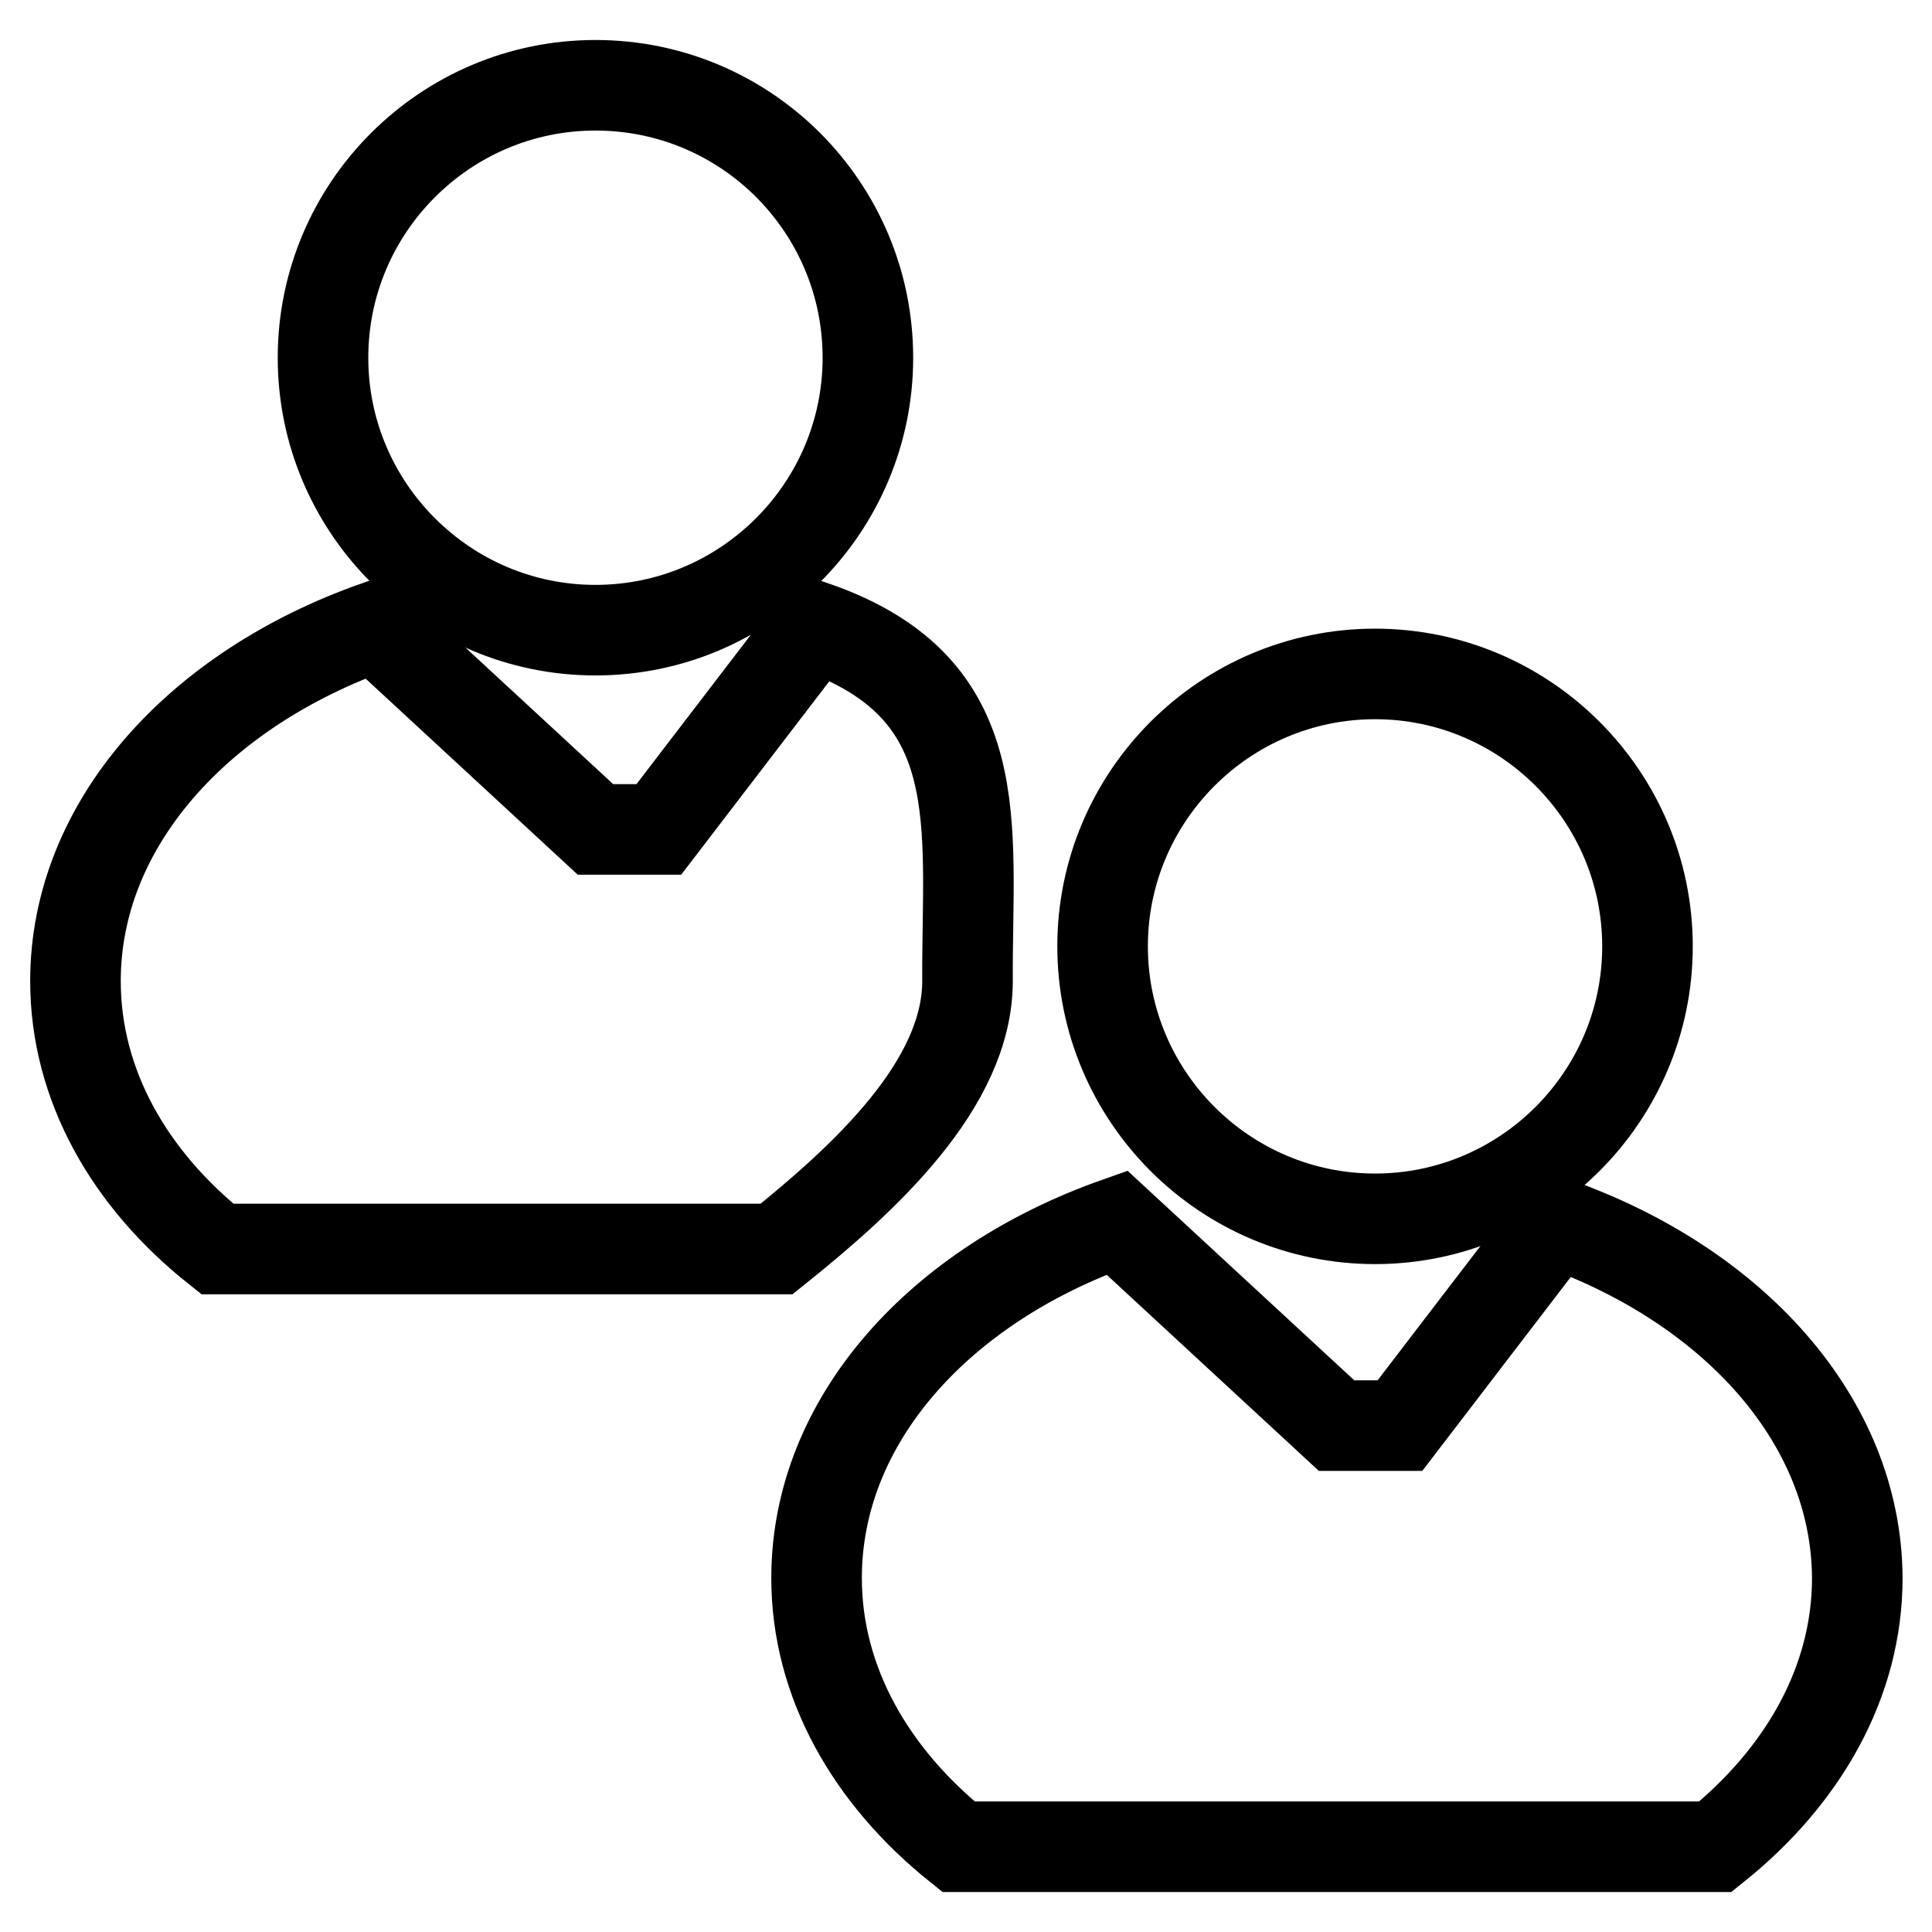 <?xml version="1.0" encoding="utf-8"?>
<!-- Svg Vector Icons : http://www.onlinewebfonts.com/icon -->
<!DOCTYPE svg PUBLIC "-//W3C//DTD SVG 1.1//EN" "http://www.w3.org/Graphics/SVG/1.1/DTD/svg11.dtd">
<svg version="1.1" xmlns="http://www.w3.org/2000/svg" xmlns:xlink="http://www.w3.org/1999/xlink" x="0px" y="0px" viewBox="0 0 256 256" enable-background="new 0 0 256 256" xml:space="preserve">
<g><g><path stroke-width="12" fill-opacity="0" stroke="#000000"  d="M115,47.4c0,19.9-16.2,36.1-36.1,36.1l0,0c-19.9,0-36.1-16.2-36.1-36.1l0,0c0-19.9,16.2-36.1,36.1-36.1l0,0C98.9,11.3,115,27.5,115,47.4L115,47.4z"/><path stroke-width="12" fill-opacity="0" stroke="#000000"  d="M218.3,125.4c0,19.9-16.2,36.1-36.1,36.1l0,0c-19.9,0-36.1-16.2-36.1-36.1l0,0c0-19.9,16.2-36.1,36.1-36.1l0,0C202.1,89.3,218.3,105.5,218.3,125.4L218.3,125.4z"/><path stroke-width="12" fill-opacity="0" stroke="#000000"  d="M107.9,83l-20.6,26.9h-8.4L49.8,83C26.3,91.3,10,109.2,10,130c0,13.8,7.2,26.3,18.8,35.5h74.1c11.6-9.3,25.3-21.8,25.3-35.5C128.1,109.2,131.5,91.2,107.9,83z"/><path stroke-width="12" fill-opacity="0" stroke="#000000"  d="M206.1,162l-20.6,26.9h-8.4L148,162c-23.5,8.3-39.8,26.2-39.8,47.1c0,13.8,7.2,26.3,18.8,35.6h100.3c11.6-9.3,18.8-21.8,18.8-35.6C246,188.2,229.6,170.3,206.1,162z"/></g></g>
</svg>